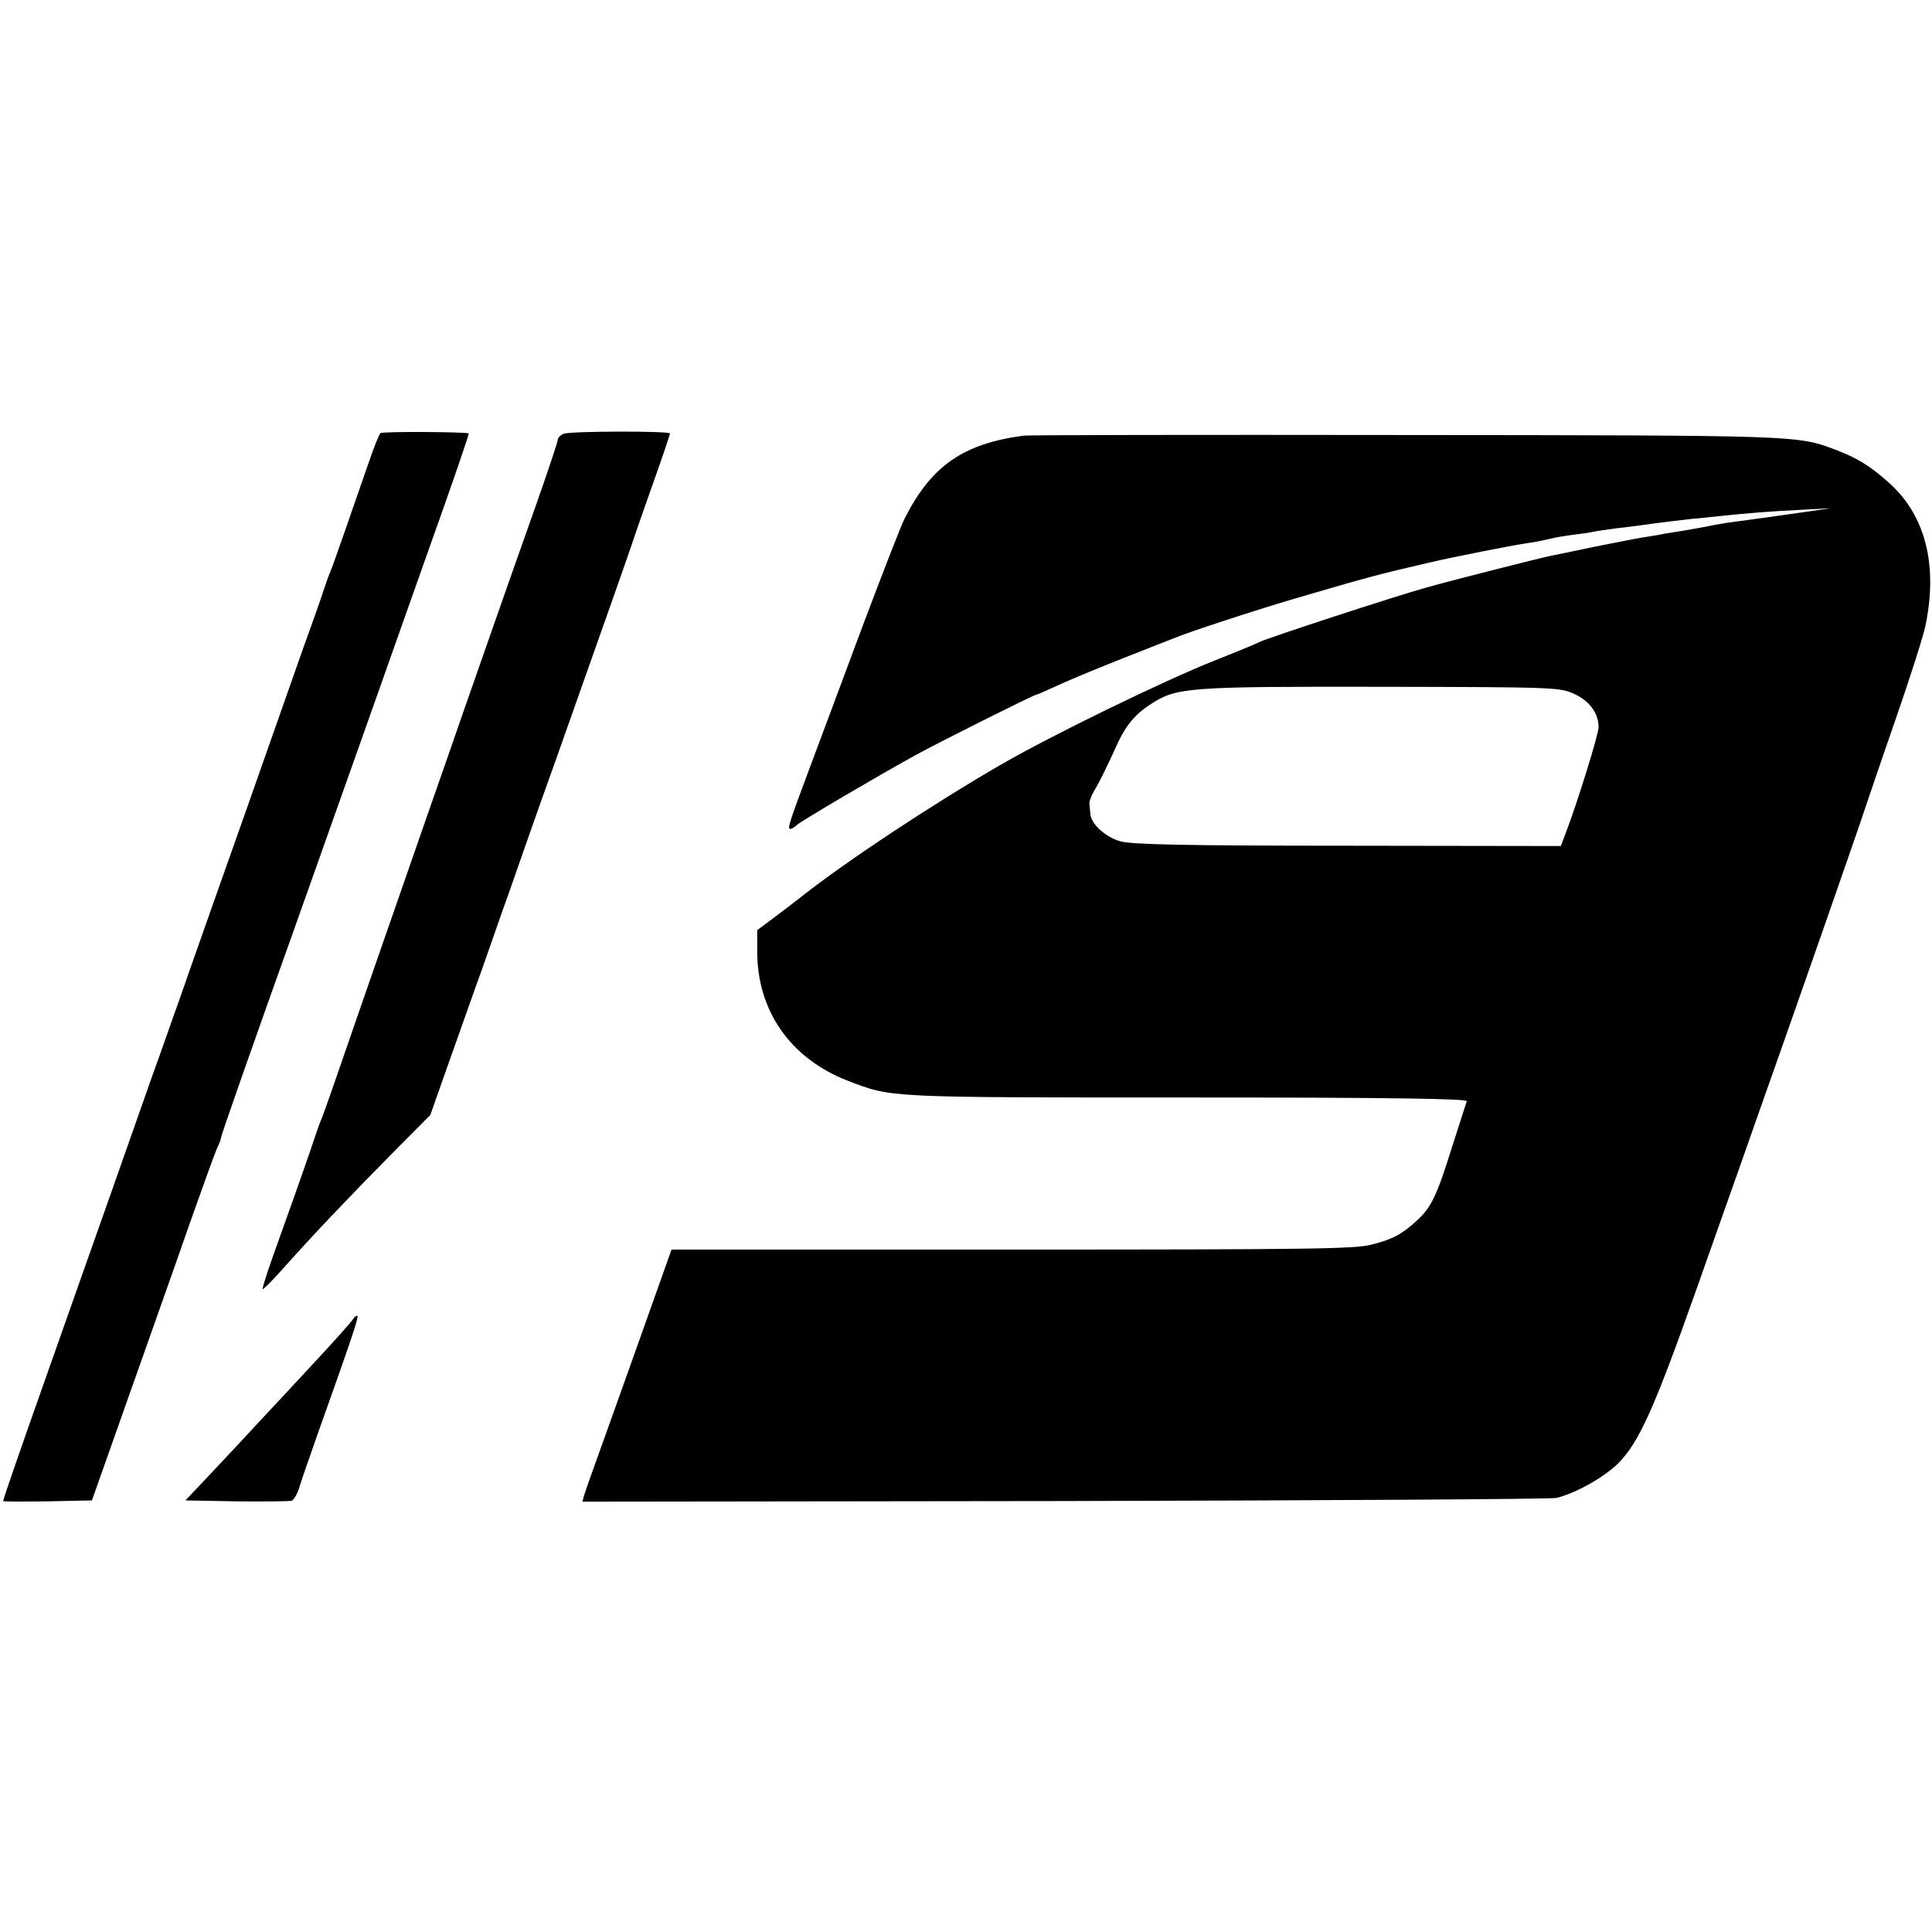 <?xml version="1.0" standalone="no"?>
<!DOCTYPE svg PUBLIC "-//W3C//DTD SVG 20010904//EN"
 "http://www.w3.org/TR/2001/REC-SVG-20010904/DTD/svg10.dtd">
<svg version="1.0" xmlns="http://www.w3.org/2000/svg"
 width="620pt" height="620pt" viewBox="0 0 620 620"
 preserveAspectRatio="xMidYMid meet">
<g transform="translate(0,620) scale(0.1,-0.1)"
fill="#000000" stroke="none">
<path d="M1221 4810 c-4 -3 -21 -45 -38 -95 -17 -49 -50 -144 -73 -210 -23
-66 -45 -129 -50 -140 -5 -11 -14 -36 -20 -55 -6 -19 -36 -105 -67 -190 -30
-85 -73 -207 -95 -270 -22 -63 -65 -185 -95 -270 -57 -161 -151 -426 -208
-590 -19 -52 -58 -165 -89 -250 -101 -288 -167 -474 -231 -655 -35 -99 -89
-252 -120 -340 -62 -175 -125 -357 -125 -362 0 -2 64 -2 142 -1 l143 3 122
345 c67 190 155 437 194 550 40 113 78 218 85 234 8 16 14 33 14 37 0 7 95
278 240 684 16 44 65 184 110 310 96 271 144 405 317 895 72 201 129 367 127
369 -5 5 -275 7 -283 1z"/>
<path d="M1809 4808 c-10 -4 -19 -13 -19 -19 0 -7 -32 -102 -71 -213 -92 -259
-179 -509 -234 -666 -24 -69 -75 -217 -115 -330 -96 -276 -154 -443 -200 -575
-99 -287 -132 -382 -140 -400 -5 -11 -18 -49 -30 -85 -24 -71 -70 -201 -125
-354 -19 -54 -34 -101 -32 -103 2 -1 33 29 68 69 100 112 203 220 342 361
l128 129 55 156 c31 86 80 227 111 312 30 85 69 198 88 250 18 52 85 244 150
425 160 451 235 665 245 695 4 14 33 96 64 184 31 87 56 161 56 165 0 8 -317
8 -341 -1z"/>
<path d="M3285 4802 c-194 -26 -295 -96 -381 -264 -13 -25 -73 -181 -135 -345
-61 -164 -137 -368 -169 -453 -67 -179 -74 -200 -64 -200 4 0 15 6 23 14 17
14 256 155 376 221 76 42 382 195 389 195 3 0 37 15 78 34 40 18 134 57 208
86 74 29 144 57 155 61 47 20 261 90 390 128 228 67 272 79 438 117 72 17 256
53 302 60 22 3 56 9 75 14 19 5 55 11 80 14 25 3 54 7 65 10 11 2 45 7 75 11
30 3 66 8 80 10 55 8 127 16 160 20 19 1 60 6 90 9 87 9 158 15 260 20 l95 5
-90 -13 c-83 -12 -155 -22 -230 -32 -16 -2 -52 -8 -80 -14 -27 -5 -66 -12 -85
-15 -19 -3 -46 -7 -60 -10 -14 -3 -41 -7 -60 -10 -19 -3 -89 -17 -155 -30 -66
-14 -129 -27 -140 -29 -38 -8 -303 -75 -396 -101 -101 -28 -514 -163 -539
-176 -8 -5 -73 -31 -145 -60 -155 -61 -525 -241 -685 -334 -219 -127 -490
-306 -635 -420 -11 -9 -48 -37 -82 -63 l-63 -47 0 -69 c0 -190 107 -343 290
-414 144 -55 116 -54 1118 -54 641 0 872 -4 869 -12 -2 -6 -23 -72 -47 -146
-49 -158 -67 -194 -112 -236 -49 -45 -79 -61 -146 -78 -52 -14 -195 -16 -1153
-16 l-1094 0 -118 -332 c-65 -183 -127 -355 -137 -383 -10 -27 -21 -60 -25
-72 l-6 -22 1548 2 c851 2 1562 6 1578 10 64 16 152 66 198 111 67 68 115 174
252 561 64 182 130 367 146 413 16 45 42 119 58 165 84 236 327 931 341 977 5
14 46 136 93 271 47 135 90 271 96 301 40 193 1 351 -114 456 -63 57 -106 83
-178 110 -120 45 -121 45 -1382 46 -660 1 -1209 0 -1220 -2z m1767 -829 c49
-22 78 -62 78 -107 0 -22 -67 -239 -106 -341 l-15 -40 -683 1 c-530 0 -694 4
-730 14 -48 13 -95 56 -97 88 -1 9 -2 24 -3 32 -1 8 6 26 14 40 9 14 25 45 37
70 12 25 31 65 42 90 27 56 57 91 108 123 80 51 121 54 738 53 561 -1 571 -2
617 -23z"/>
<path d="M1133 1967 c-4 -8 -60 -70 -123 -138 -63 -68 -142 -153 -175 -188
-76 -82 -85 -92 -170 -182 l-70 -74 165 -3 c90 -1 170 0 176 2 7 3 17 20 23
38 5 18 33 98 61 178 111 311 131 372 127 377 -3 2 -9 -2 -14 -10z"/>
</g>
</svg>
